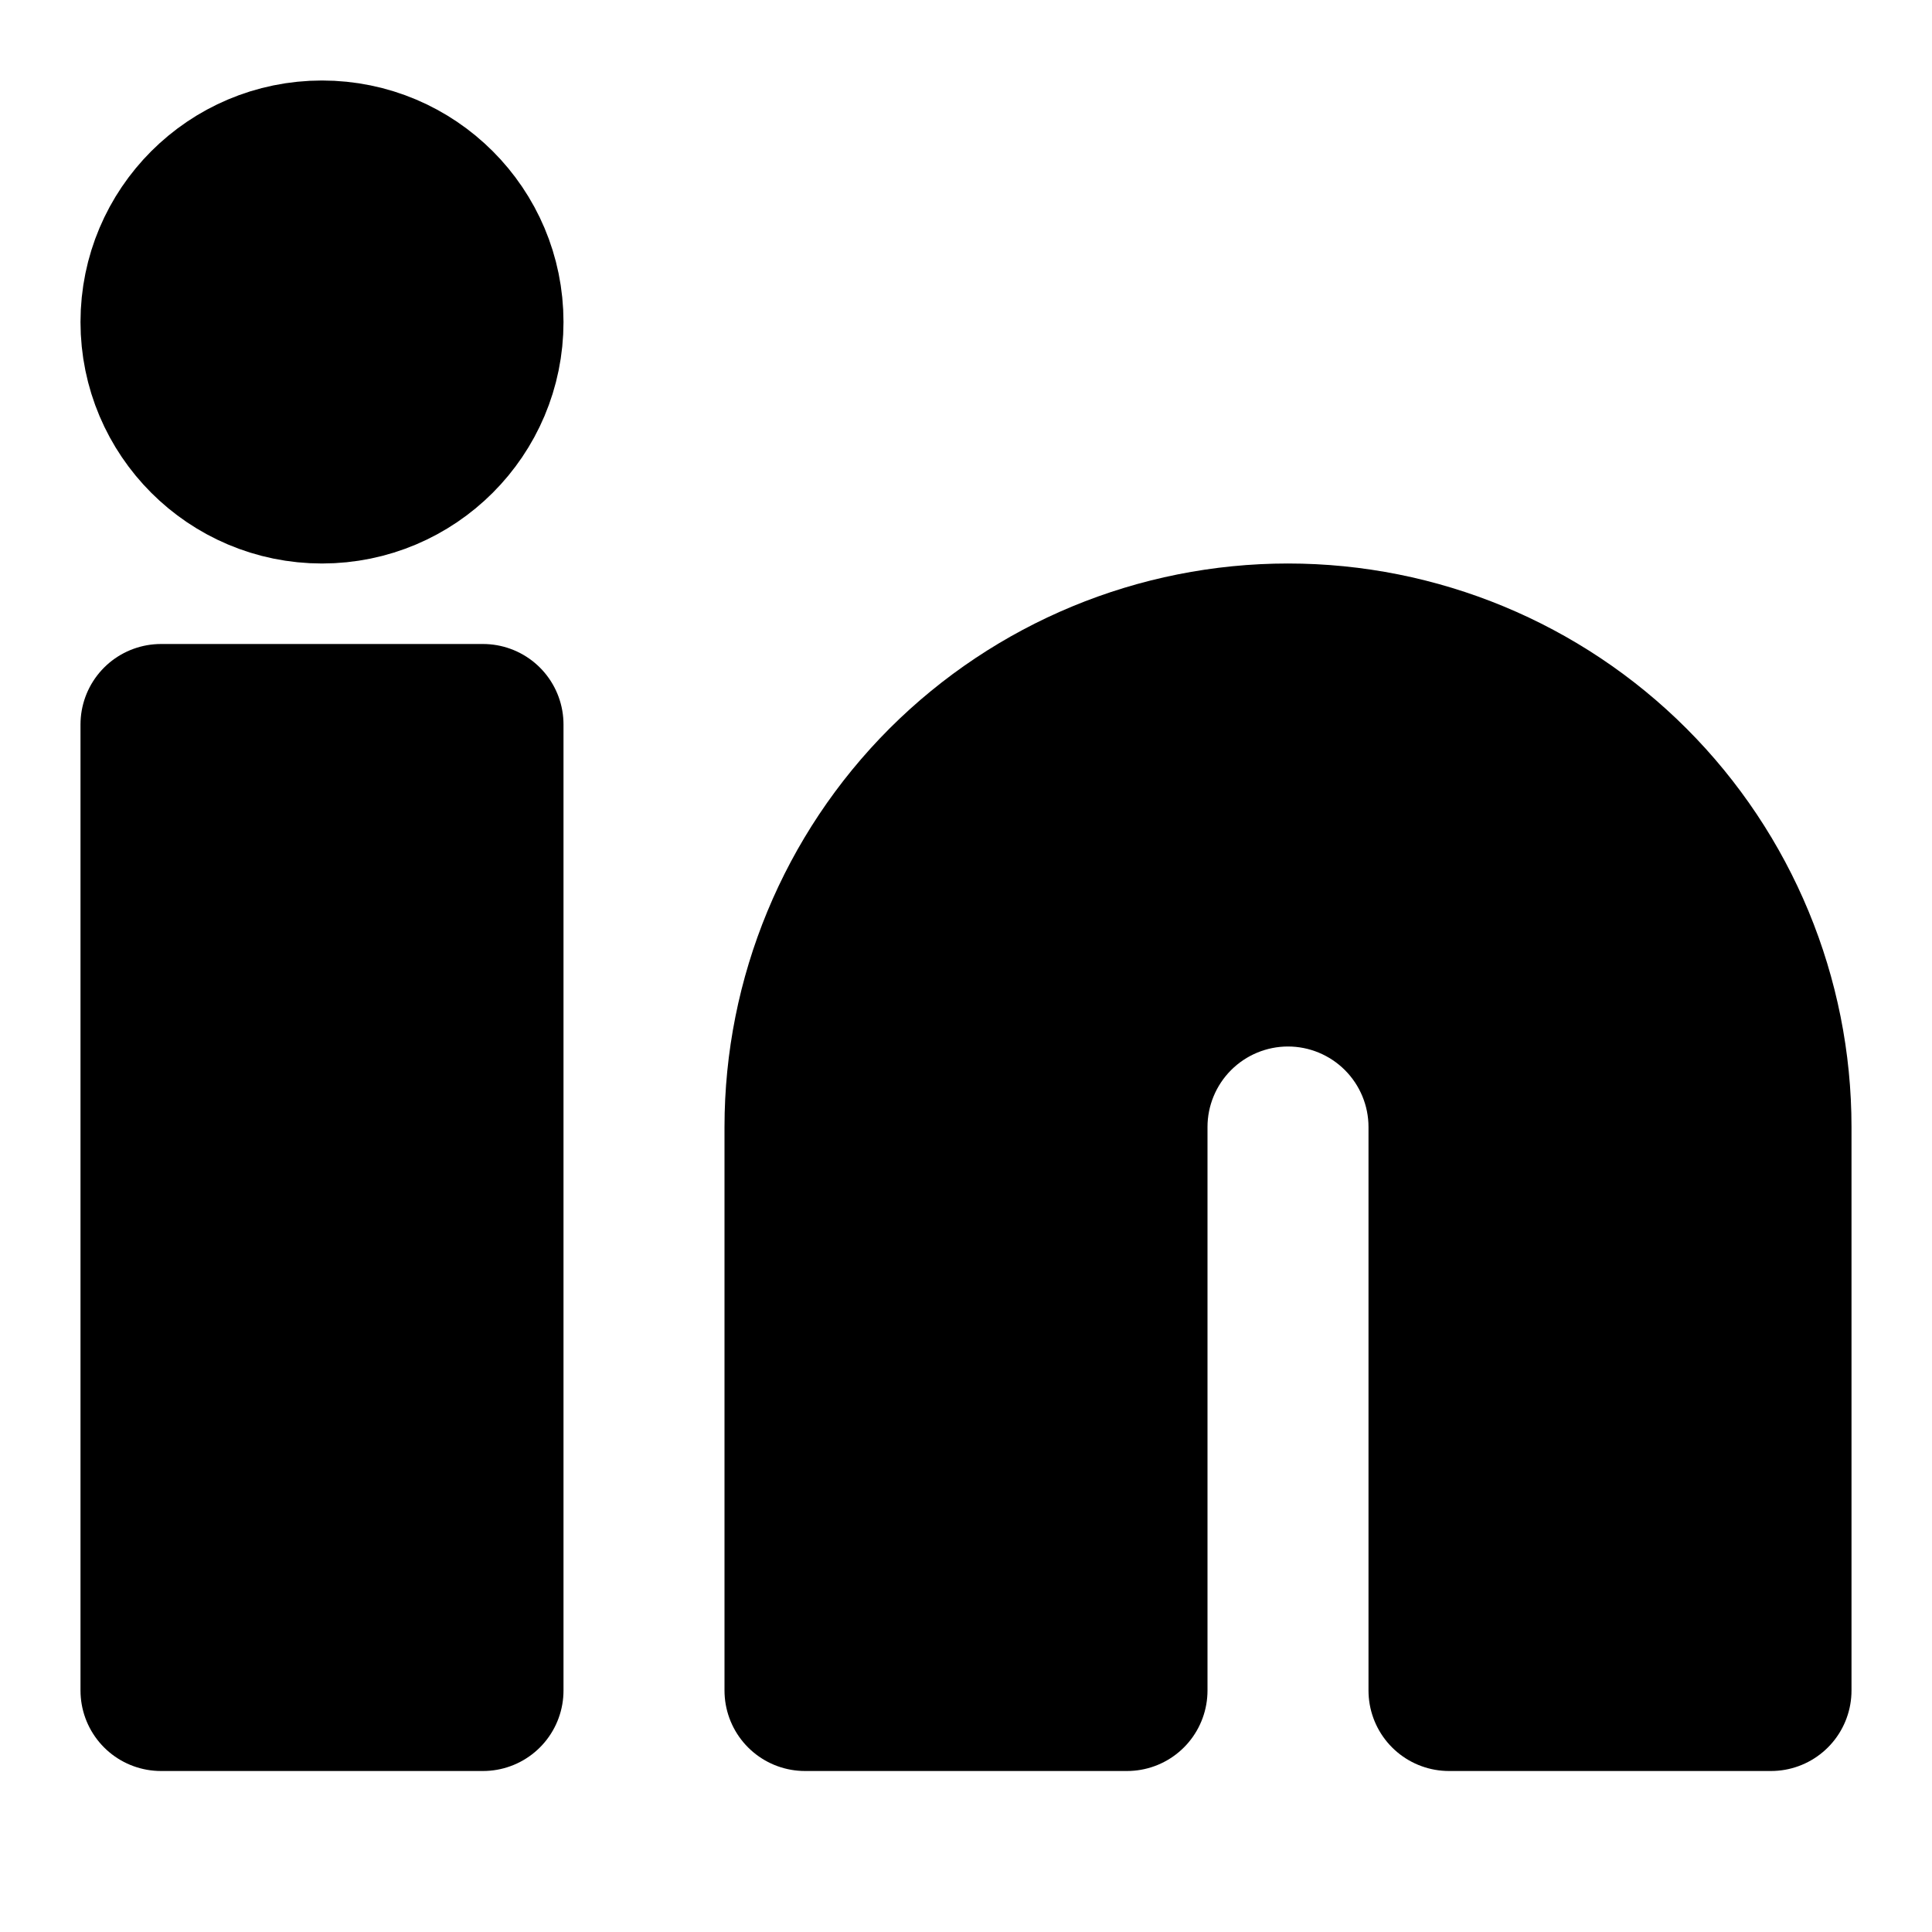 <svg width="24" height="24" viewBox="0 0 24 24" fill="none" xmlns="http://www.w3.org/2000/svg">
    <path d="M16 8C17.591 8 19.117 8.632 20.243 9.757C21.368 10.883 22 12.409 22 14V21H18V14C18 13.47 17.789 12.961 17.414 12.586C17.039 12.211 16.53 12 16 12C15.47 12 14.961 12.211 14.586 12.586C14.211 12.961 14 13.47 14 14V21H10V14C10 12.409 10.632 10.883 11.757 9.757C12.883 8.632 14.409 8 16 8V8Z" 
          stroke="currentColor" stroke-width="2" stroke-linecap="round" stroke-linejoin="round" fill="currentColor"/>
    <rect x="2" y="9" width="4" height="12" 
          stroke="currentColor" stroke-width="2" stroke-linecap="round" stroke-linejoin="round" fill="currentColor"/>
    <circle cx="4" cy="4" r="2" 
            stroke="currentColor" stroke-width="2" stroke-linecap="round" stroke-linejoin="round" fill="currentColor"/>
</svg>
